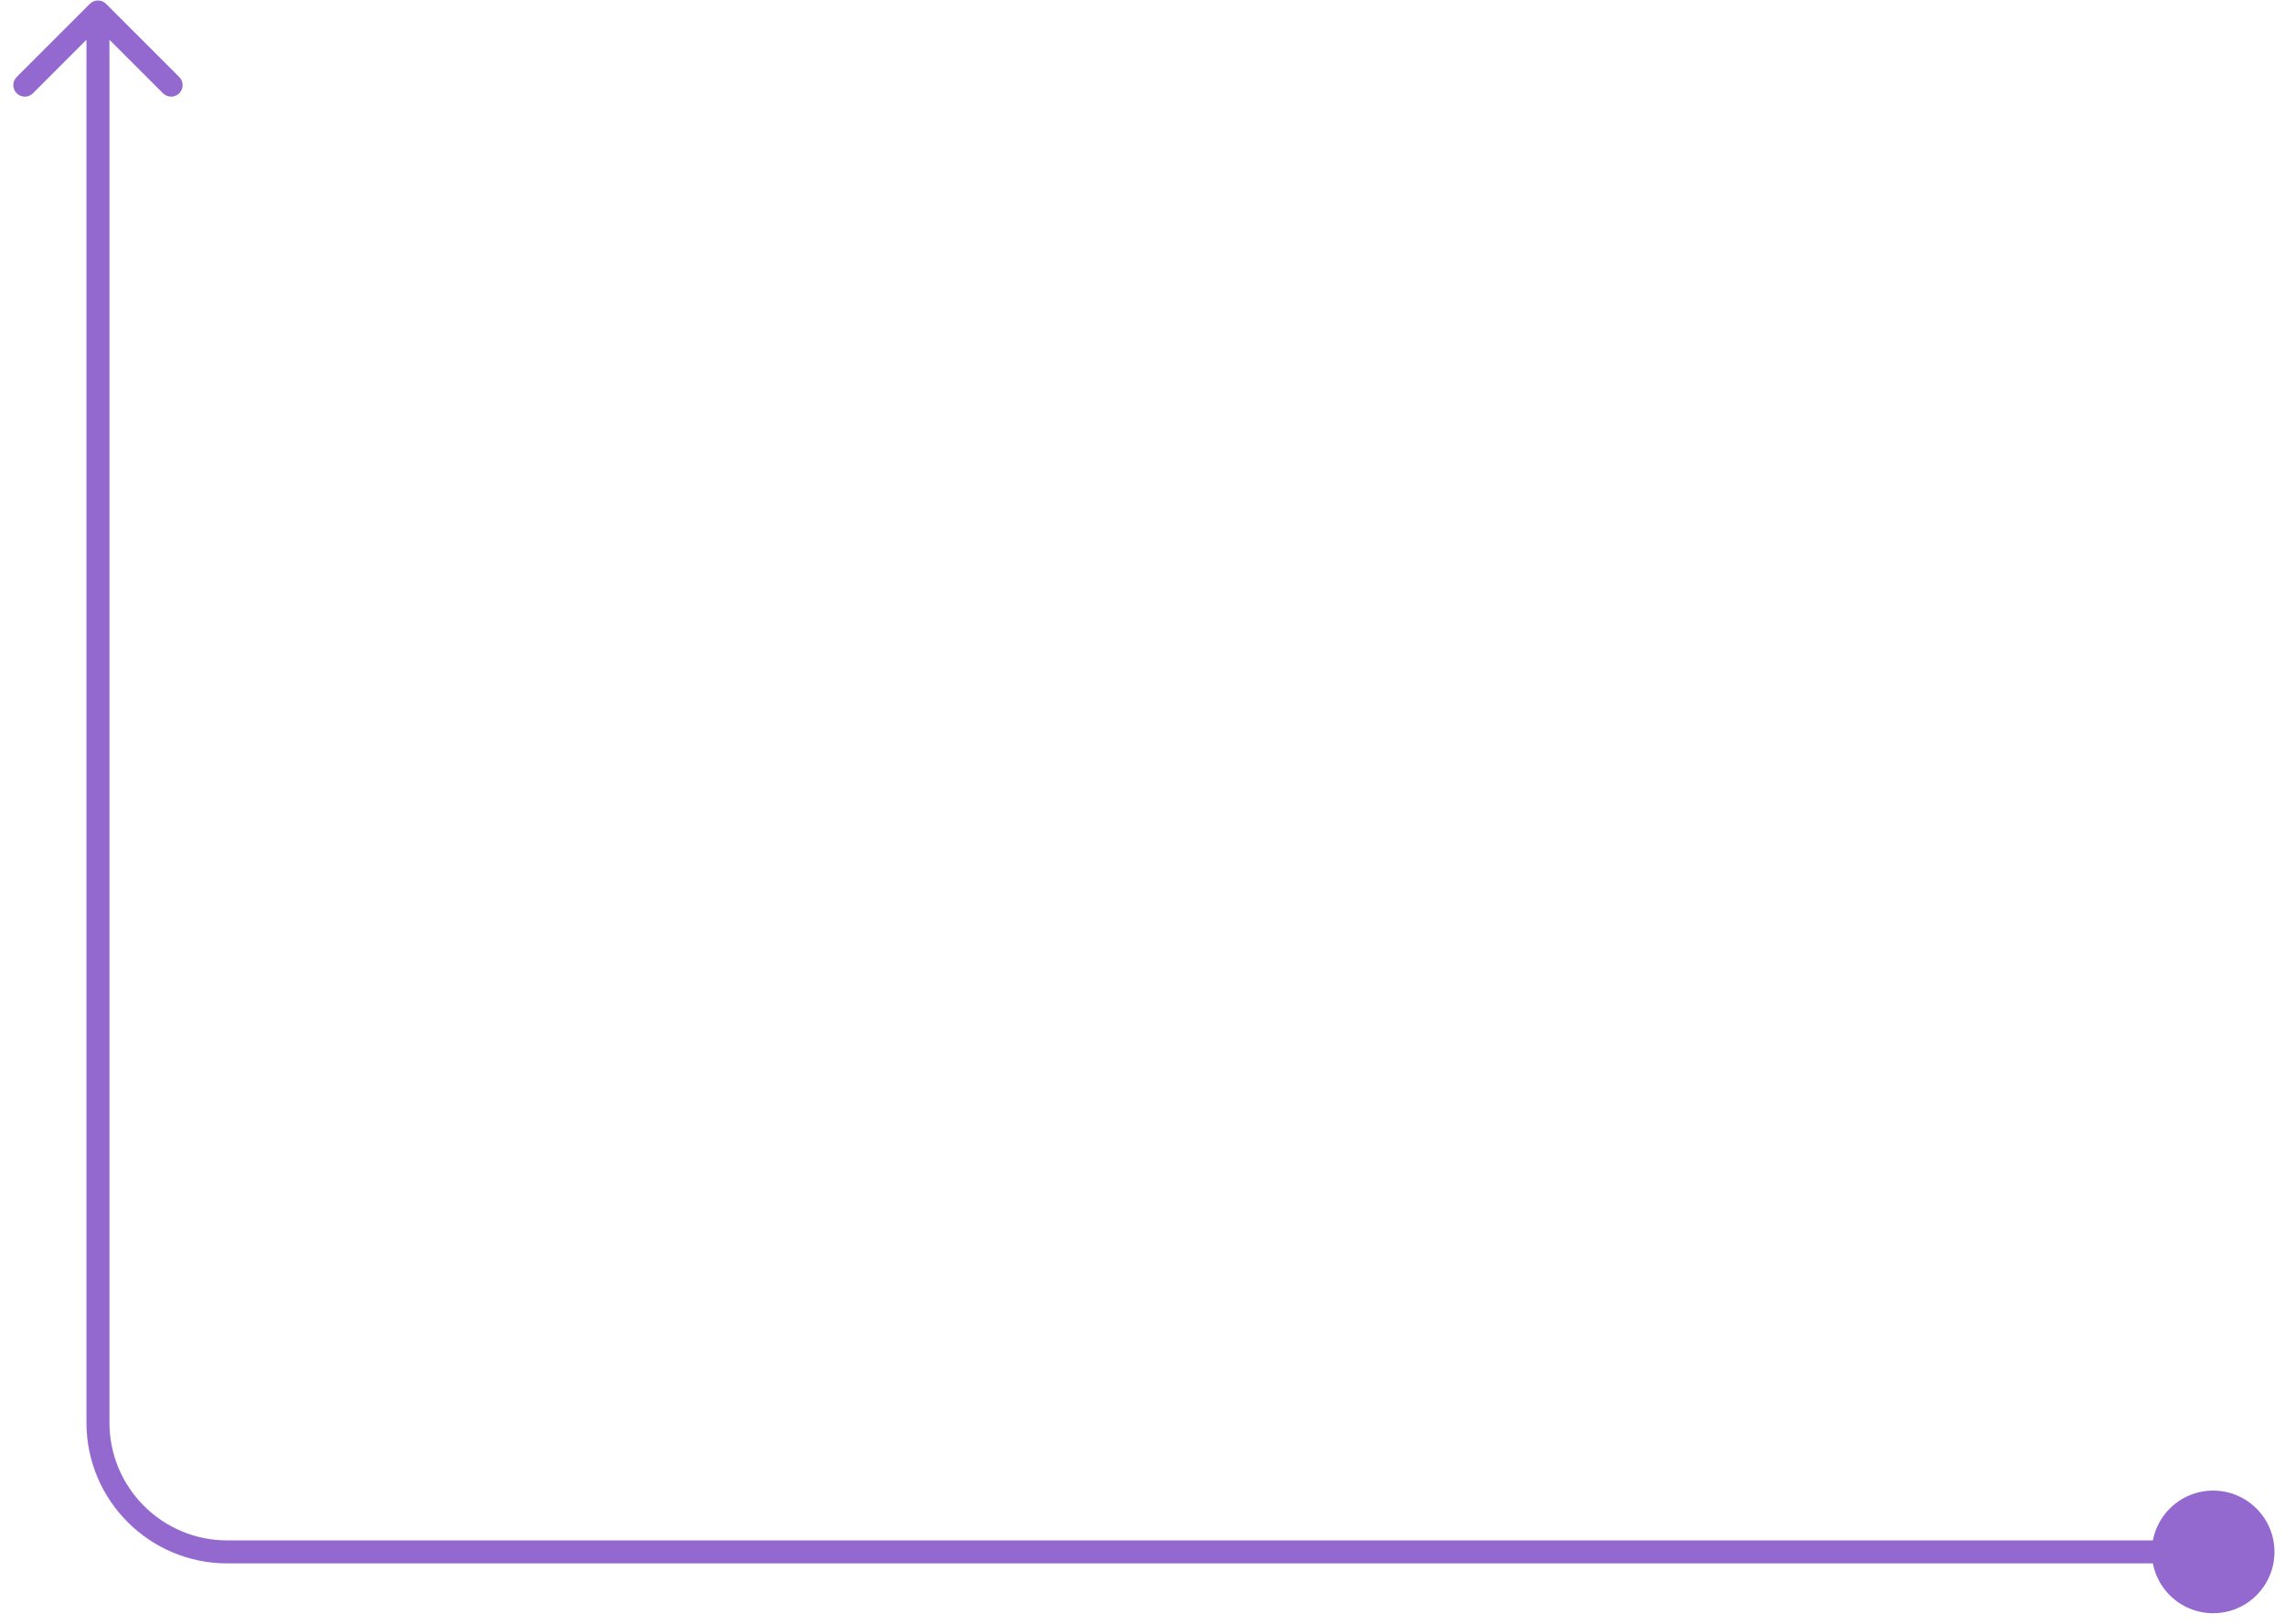<svg width="159" height="113" viewBox="0 0 159 113" fill="none" xmlns="http://www.w3.org/2000/svg">
<path d="M149.733 108C149.733 105.644 151.644 103.733 154 103.733C156.356 103.733 158.267 105.644 158.267 108C158.267 110.356 156.356 112.267 154 112.267C151.644 112.267 149.733 110.356 149.733 108ZM6.251 0.269C6.563 -0.043 7.07 -0.043 7.382 0.269L12.473 5.361C12.786 5.673 12.786 6.179 12.473 6.492C12.161 6.804 11.654 6.804 11.342 6.492L6.816 1.966L2.291 6.492C1.978 6.804 1.472 6.804 1.16 6.492C0.847 6.179 0.847 5.673 1.16 5.361L6.251 0.269ZM154 108.8H15.816V107.2H154V108.8ZM6.016 99V0.835H7.616V99H6.016ZM15.816 108.8C10.404 108.8 6.016 104.412 6.016 99H7.616C7.616 103.529 11.288 107.2 15.816 107.2V108.8Z" fill="#9469CF"/>
</svg>
